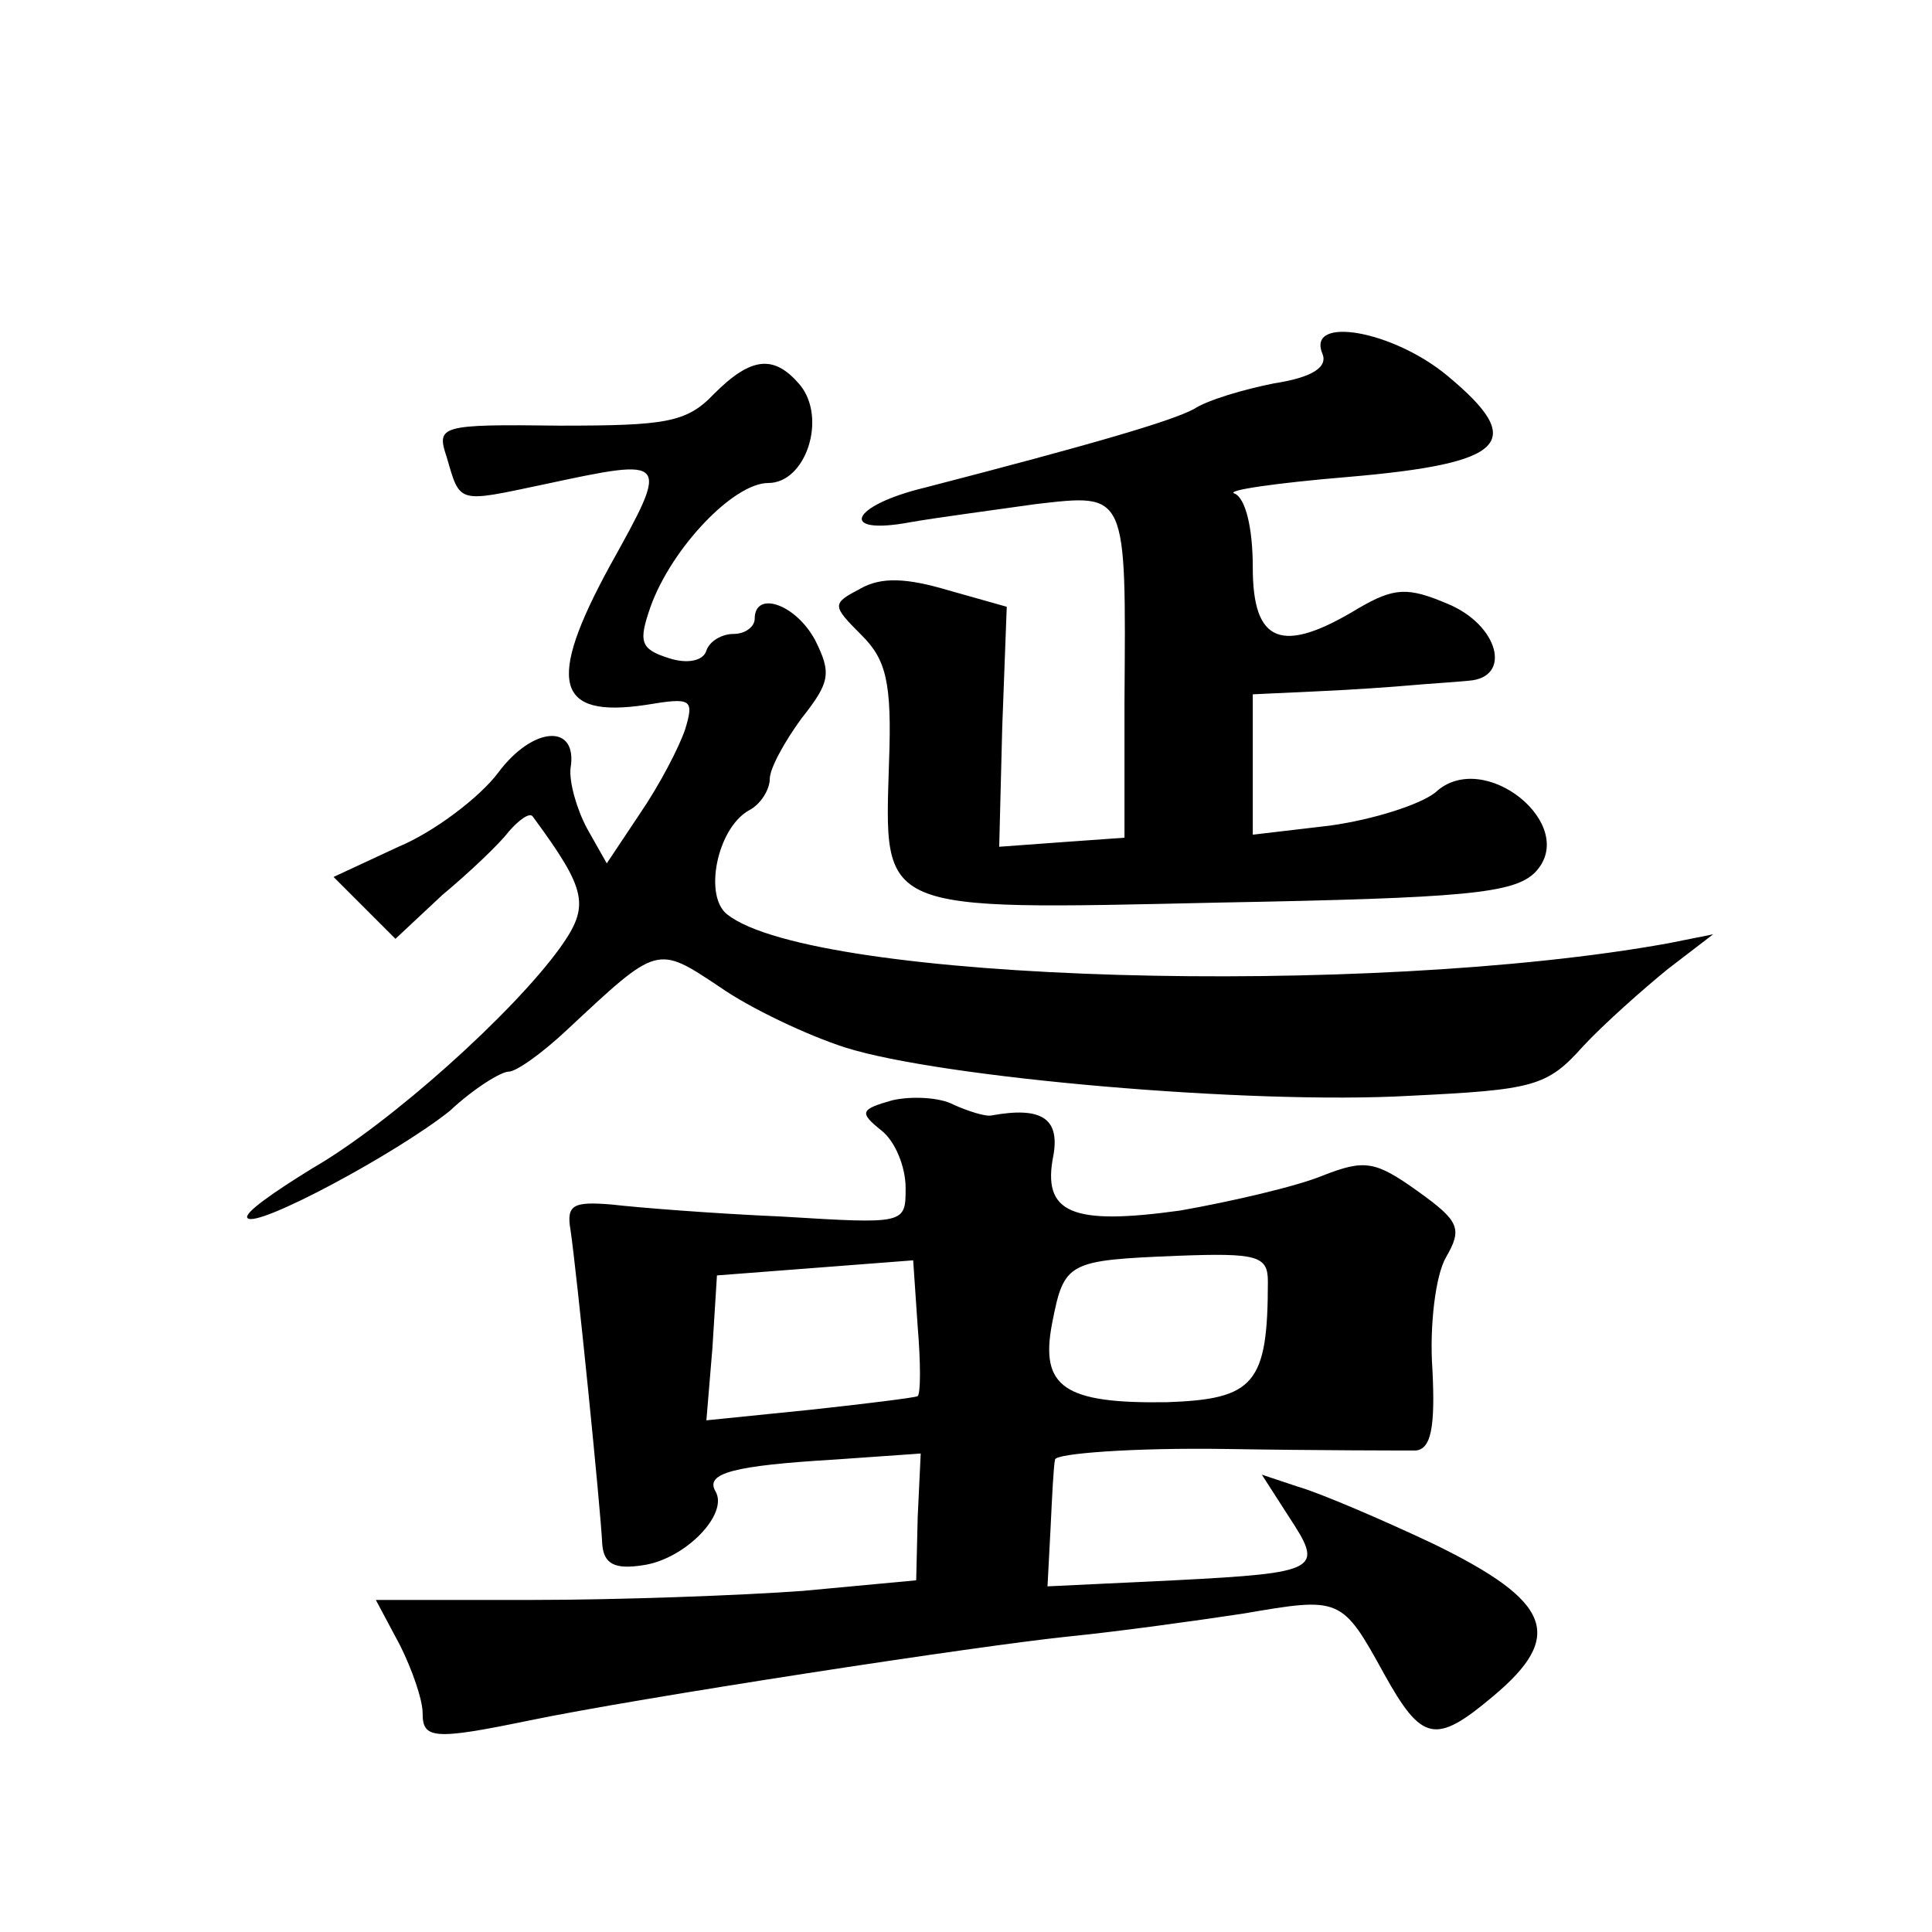 <?xml version="1.0" standalone="no"?>
<!DOCTYPE svg PUBLIC "-//W3C//DTD SVG 20010904//EN"
 "http://www.w3.org/TR/2001/REC-SVG-20010904/DTD/svg10.dtd">
<svg version="1.0" xmlns="http://www.w3.org/2000/svg"
 width="128pt" height="128pt" viewBox="0 0 128 128"
 preserveAspectRatio="xMidYMid meet">
<g transform="translate(0,128) scale(0.1,-0.1)"
fill="#0" stroke="none">
<path d="M876 1046 c4 -9 -6 -16 -32 -20 -20 -4 -44 -11 -53 -17 -15 -8 -66 -23
-178 -52 -50 -12 -58 -32 -10 -23 17 3 55 8 83 12 61 7 60 9 59 -131 l0 -90 -42
-3 -41 -3 2 79 3 80 -39 11 c-27 8 -44 9 -58 1 -19 -10 -19 -11 1 -31 16 -16 20
-31 18 -84 -3 -100 -9 -98 218 -93 163 3 196 6 210 20 30 31 -34 83 -66 53 -10
-8 -41 -18 -70 -22 l-51 -6 0 47 0 46 43 2 c23 1 51 3 62 4 11 1 28 2 38 3 29 2
20 37 -14 51 -26 11 -35 11 -59 -3 -51 -31 -70 -23 -70 27 0 27 -5 46 -12 49 -7
2 27 7 75 11 105 9 119 23 66 67 -36 30 -93 40 -83 15z M473 1019 c-18 -19 -32
-21 -102 -21 -80 1 -82 0 -75 -21 9 -31 7 -30 64 -18 84 18 84 18 44 -54 -42 -77
-36 -101 24 -92 30 5 32 4 26 -16 -4 -12 -17 -37 -30 -56 l-22 -33 -13 23 c-7 13
-12 31 -11 40 5 30 -25 28 -48 -3 -12 -16 -42 -39 -66 -49 l-43 -20 20 -20 21 -21
31 29 c18 15 38 34 44 42 7 8 14 13 16 10 36 -49 38 -59 18 -87 -31 -43 -112 -116
-164 -146 -26 -16 -46 -30 -43 -33 6 -7 99 43 134 71 16 15 34 26 39 26 5 0 22
12 39 28 60 56 59 56 101 28 20 -14 58 -32 83 -40 63 -20 268 -38 374 -32 82 4
91 6 115 33 14 15 40 38 56 51 l30 23 -30 -6 c-199 -36 -565 -26 -623 19 -16 12
-7 57 14 69 8 4 14 14 14 21 0 7 10 25 21 40 19 24 20 30 9 52 -13 24 -40 33 -40
14 0 -5 -6 -10 -14 -10 -8 0 -16 -5 -18 -11 -2 -7 -13 -9 -25 -5 -19 6 -20 11 -12
34 14 39 55 82 78 82 25 0 39 43 21 65 -17 20 -32 19 -57 -6z M591 551 c-21 -6
-22 -8 -7 -20 9 -7 16 -24 16 -38 0 -24 0 -24 -82 -19 -46 2 -96 6 -113 8 -25 2
-30 0 -27 -17 4 -27 20 -185 21 -208 1 -13 8 -17 27 -14 28 4 57 34 48 49 -7 12
12 17 79 21 l57 4 -2 -42 -1 -42 -75 -7 c-41 -3 -122 -6 -179 -6 l-104 0 16 -30
c8 -16 15 -36 15 -45 0 -17 7 -18 70 -5 72 15 300 50 360 56 30 3 81 10 114 15
64 11 65 11 93 -40 25 -45 34 -47 72 -15 48 40 39 63 -39 101 -36 17 -76 34 -90
38 l-24 8 18 -28 c23 -35 21 -37 -76 -42 l-84 -4 2 38 c1 21 2 42 3 46 0 4 52 8
114 7 61 -1 118 -1 125 -1 10 1 13 15 11 54 -2 28 2 62 9 74 11 19 9 24 -19 44
-28 20 -35 21 -63 10 -17 -7 -60 -17 -94 -23 -72 -10 -92 -2 -84 37 4 24 -8 32
-41 26 -4 -1 -16 3 -25 7 -9 5 -28 6 -41 3z m17 -196 c-2 -1 -34 -5 -71 -9 l-69
-7 4 48 3 48 65 5 65 5 3 -44 c2 -24 2 -44 0 -46z m232 76 c0 -68 -9 -78 -67 -80
-68 -1 -84 10 -76 52 8 41 10 42 83 45 53 2 60 0 60 -17z"/>
</g>
</svg>
